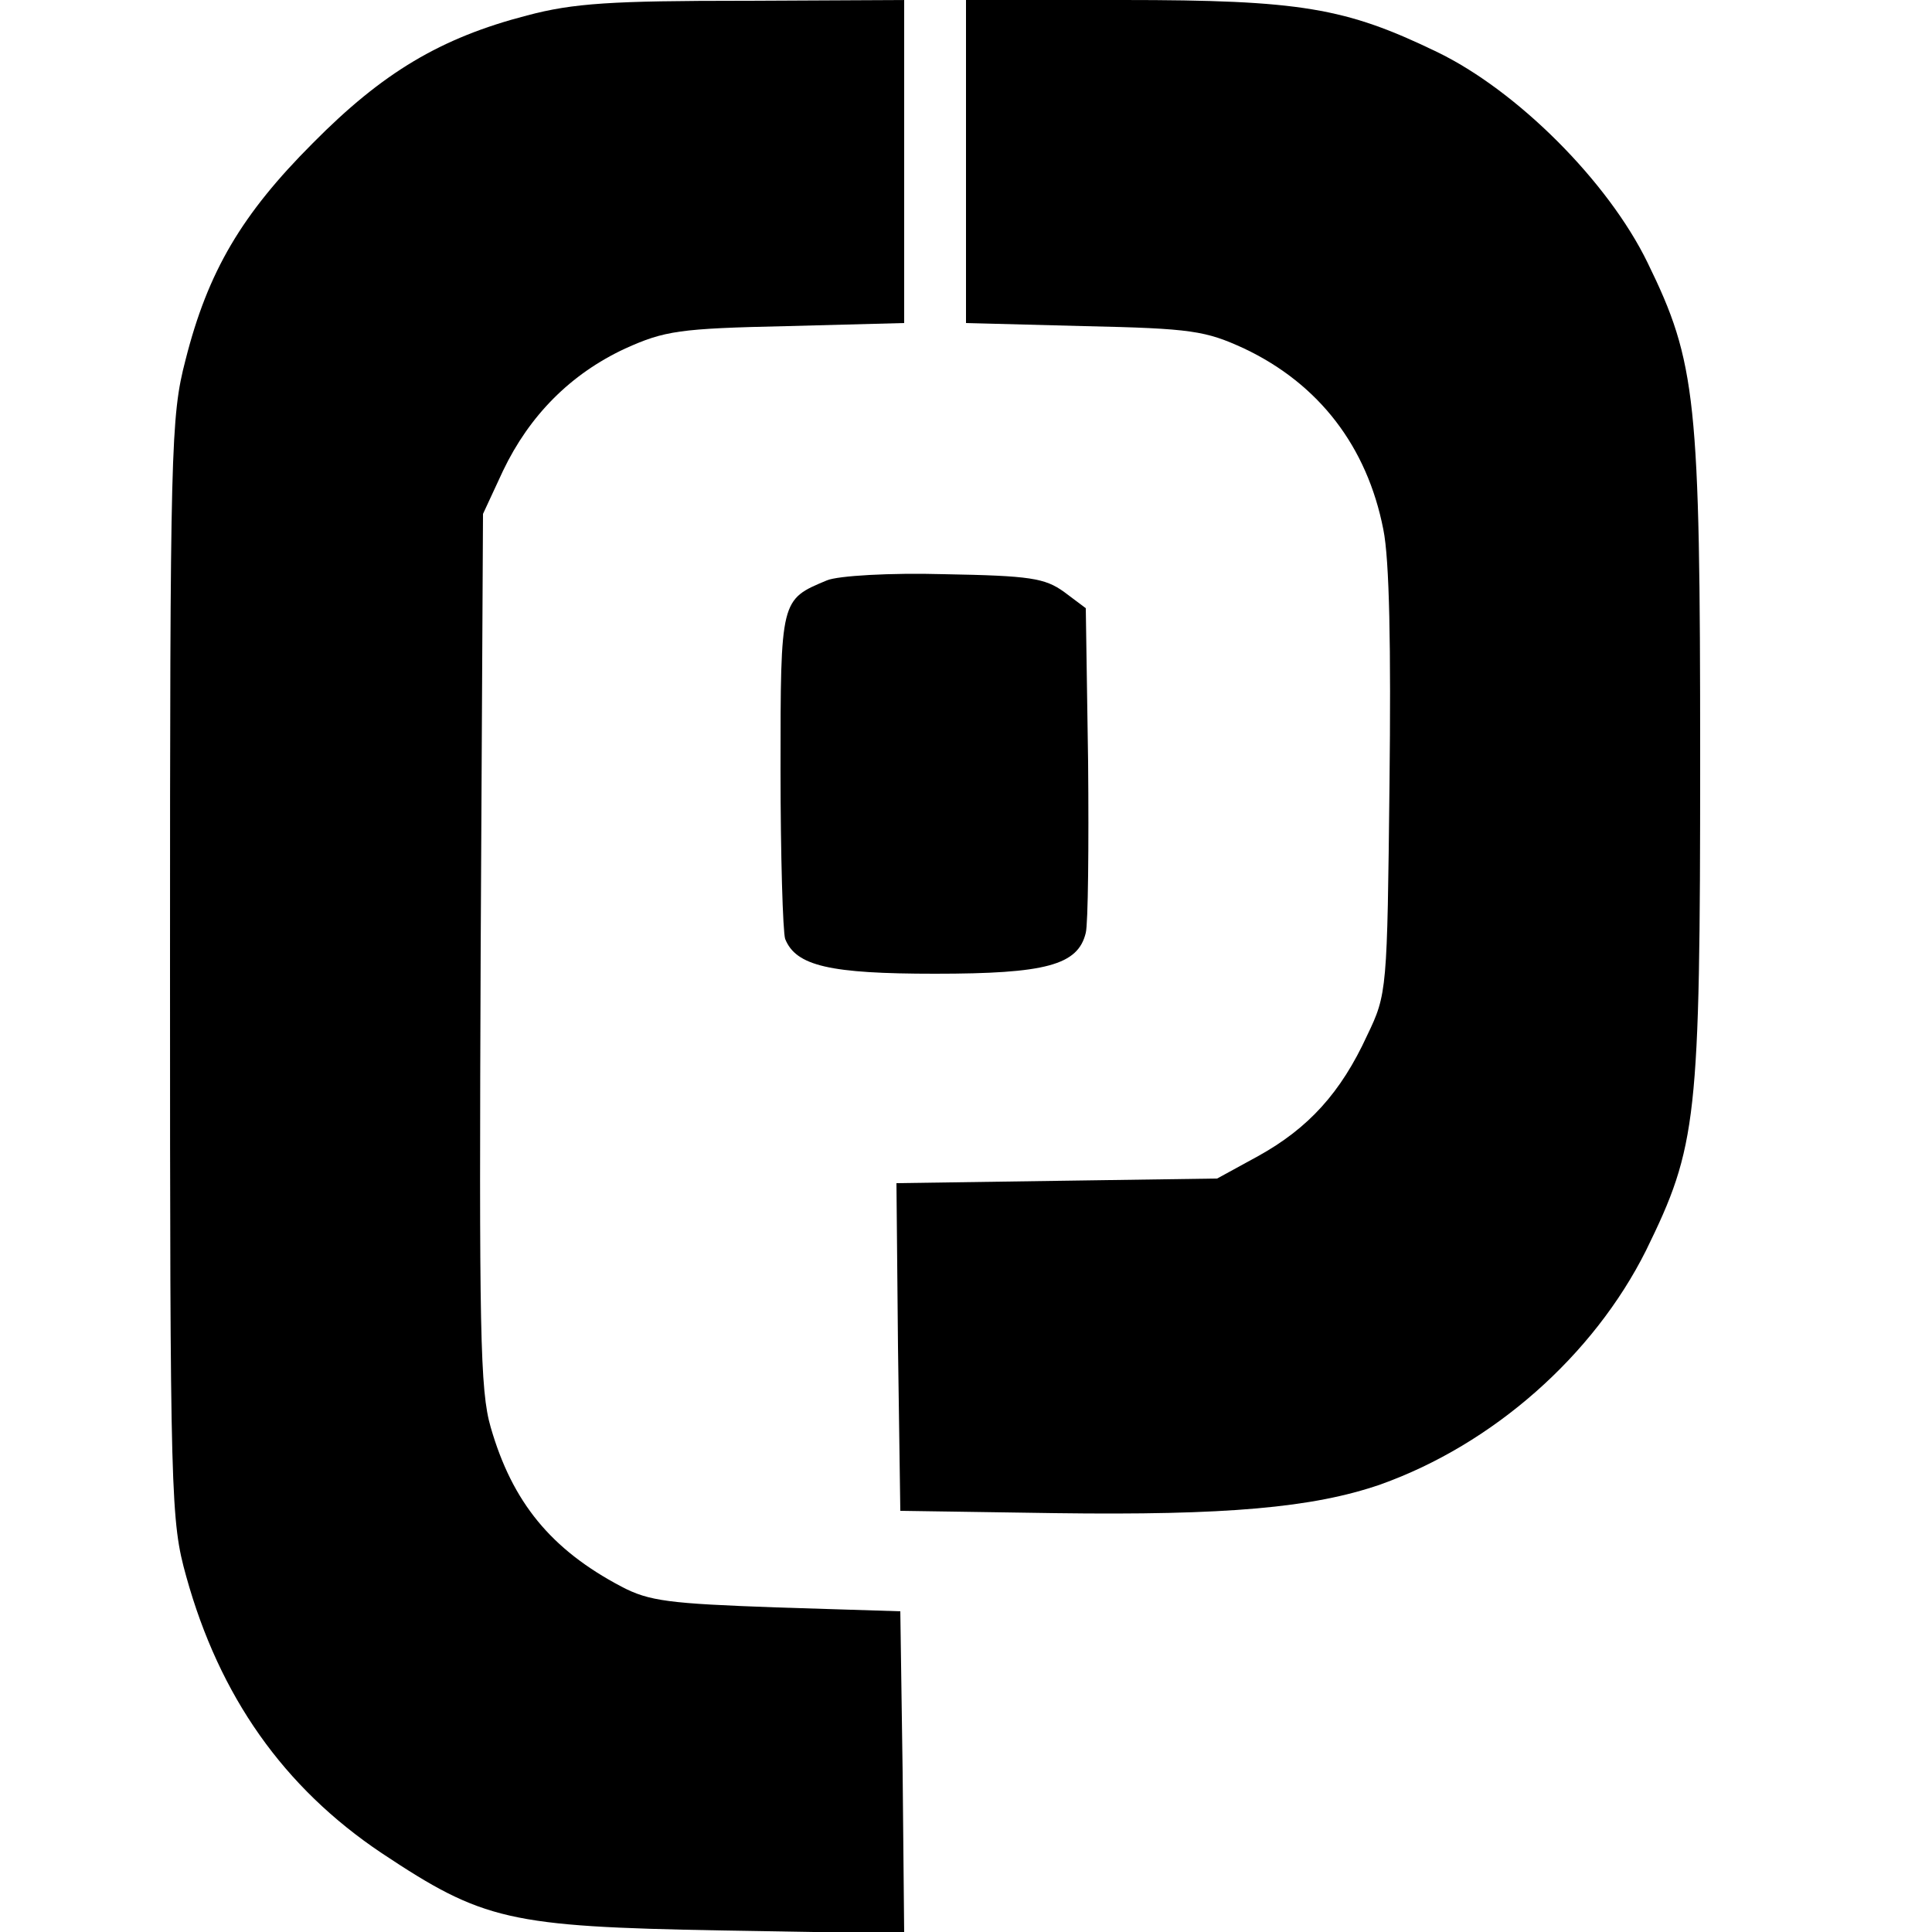 <?xml version="1.0" standalone="no"?>
<!DOCTYPE svg PUBLIC "-//W3C//DTD SVG 20010904//EN"
 "http://www.w3.org/TR/2001/REC-SVG-20010904/DTD/svg10.dtd">
<svg version="1.0" xmlns="http://www.w3.org/2000/svg"
 width="250pt" height="250pt" viewBox="0 0 250 250"
 preserveAspectRatio="xMidYMid meet">
<g transform="translate(0,250) scale(0.1,-0.1)"
fill="#000000" stroke="none">
<path d="M682 2480 c-112 -29 -187 -74 -277 -165 -92 -92 -136 -166 -165 -281
-19 -73 -20 -113 -20 -788 0 -689 1 -714 21 -786 43 -155 126 -273 253 -358
131 -87 164 -95 439 -100 l237 -4 -2 209 -3 208 -160 5 c-139 5 -165 8 -201
27 -91 48 -141 109 -169 206 -14 48 -15 125 -13 618 l3 564 26 56 c34 71 87
125 158 158 51 23 70 26 209 29 l152 4 0 209 0 209 -207 -1 c-171 0 -221 -3
-281 -19z"/>
<path d="M1250 2291 l0 -209 153 -4 c139 -3 157 -6 207 -29 97 -46 159 -127
180 -234 8 -39 10 -153 8 -330 -3 -267 -3 -271 -29 -325 -34 -74 -76 -120
-141 -156 l-53 -29 -208 -3 -207 -3 2 -212 3 -212 200 -3 c222 -3 334 7 421
37 146 52 276 167 344 303 66 135 70 168 70 636 0 466 -5 513 -68 642 -51 105
-169 223 -273 273 -118 57 -176 67 -406 67 l-203 0 0 -209z"/>
<path d="M1070 1749 c-60 -25 -60 -24 -60 -245 0 -111 3 -210 6 -219 14 -35
58 -45 194 -45 143 0 185 11 195 53 3 12 4 112 3 221 l-3 199 -28 21 c-25 18
-44 21 -155 23 -70 2 -138 -2 -152 -8z"/>
</g>
</svg>
